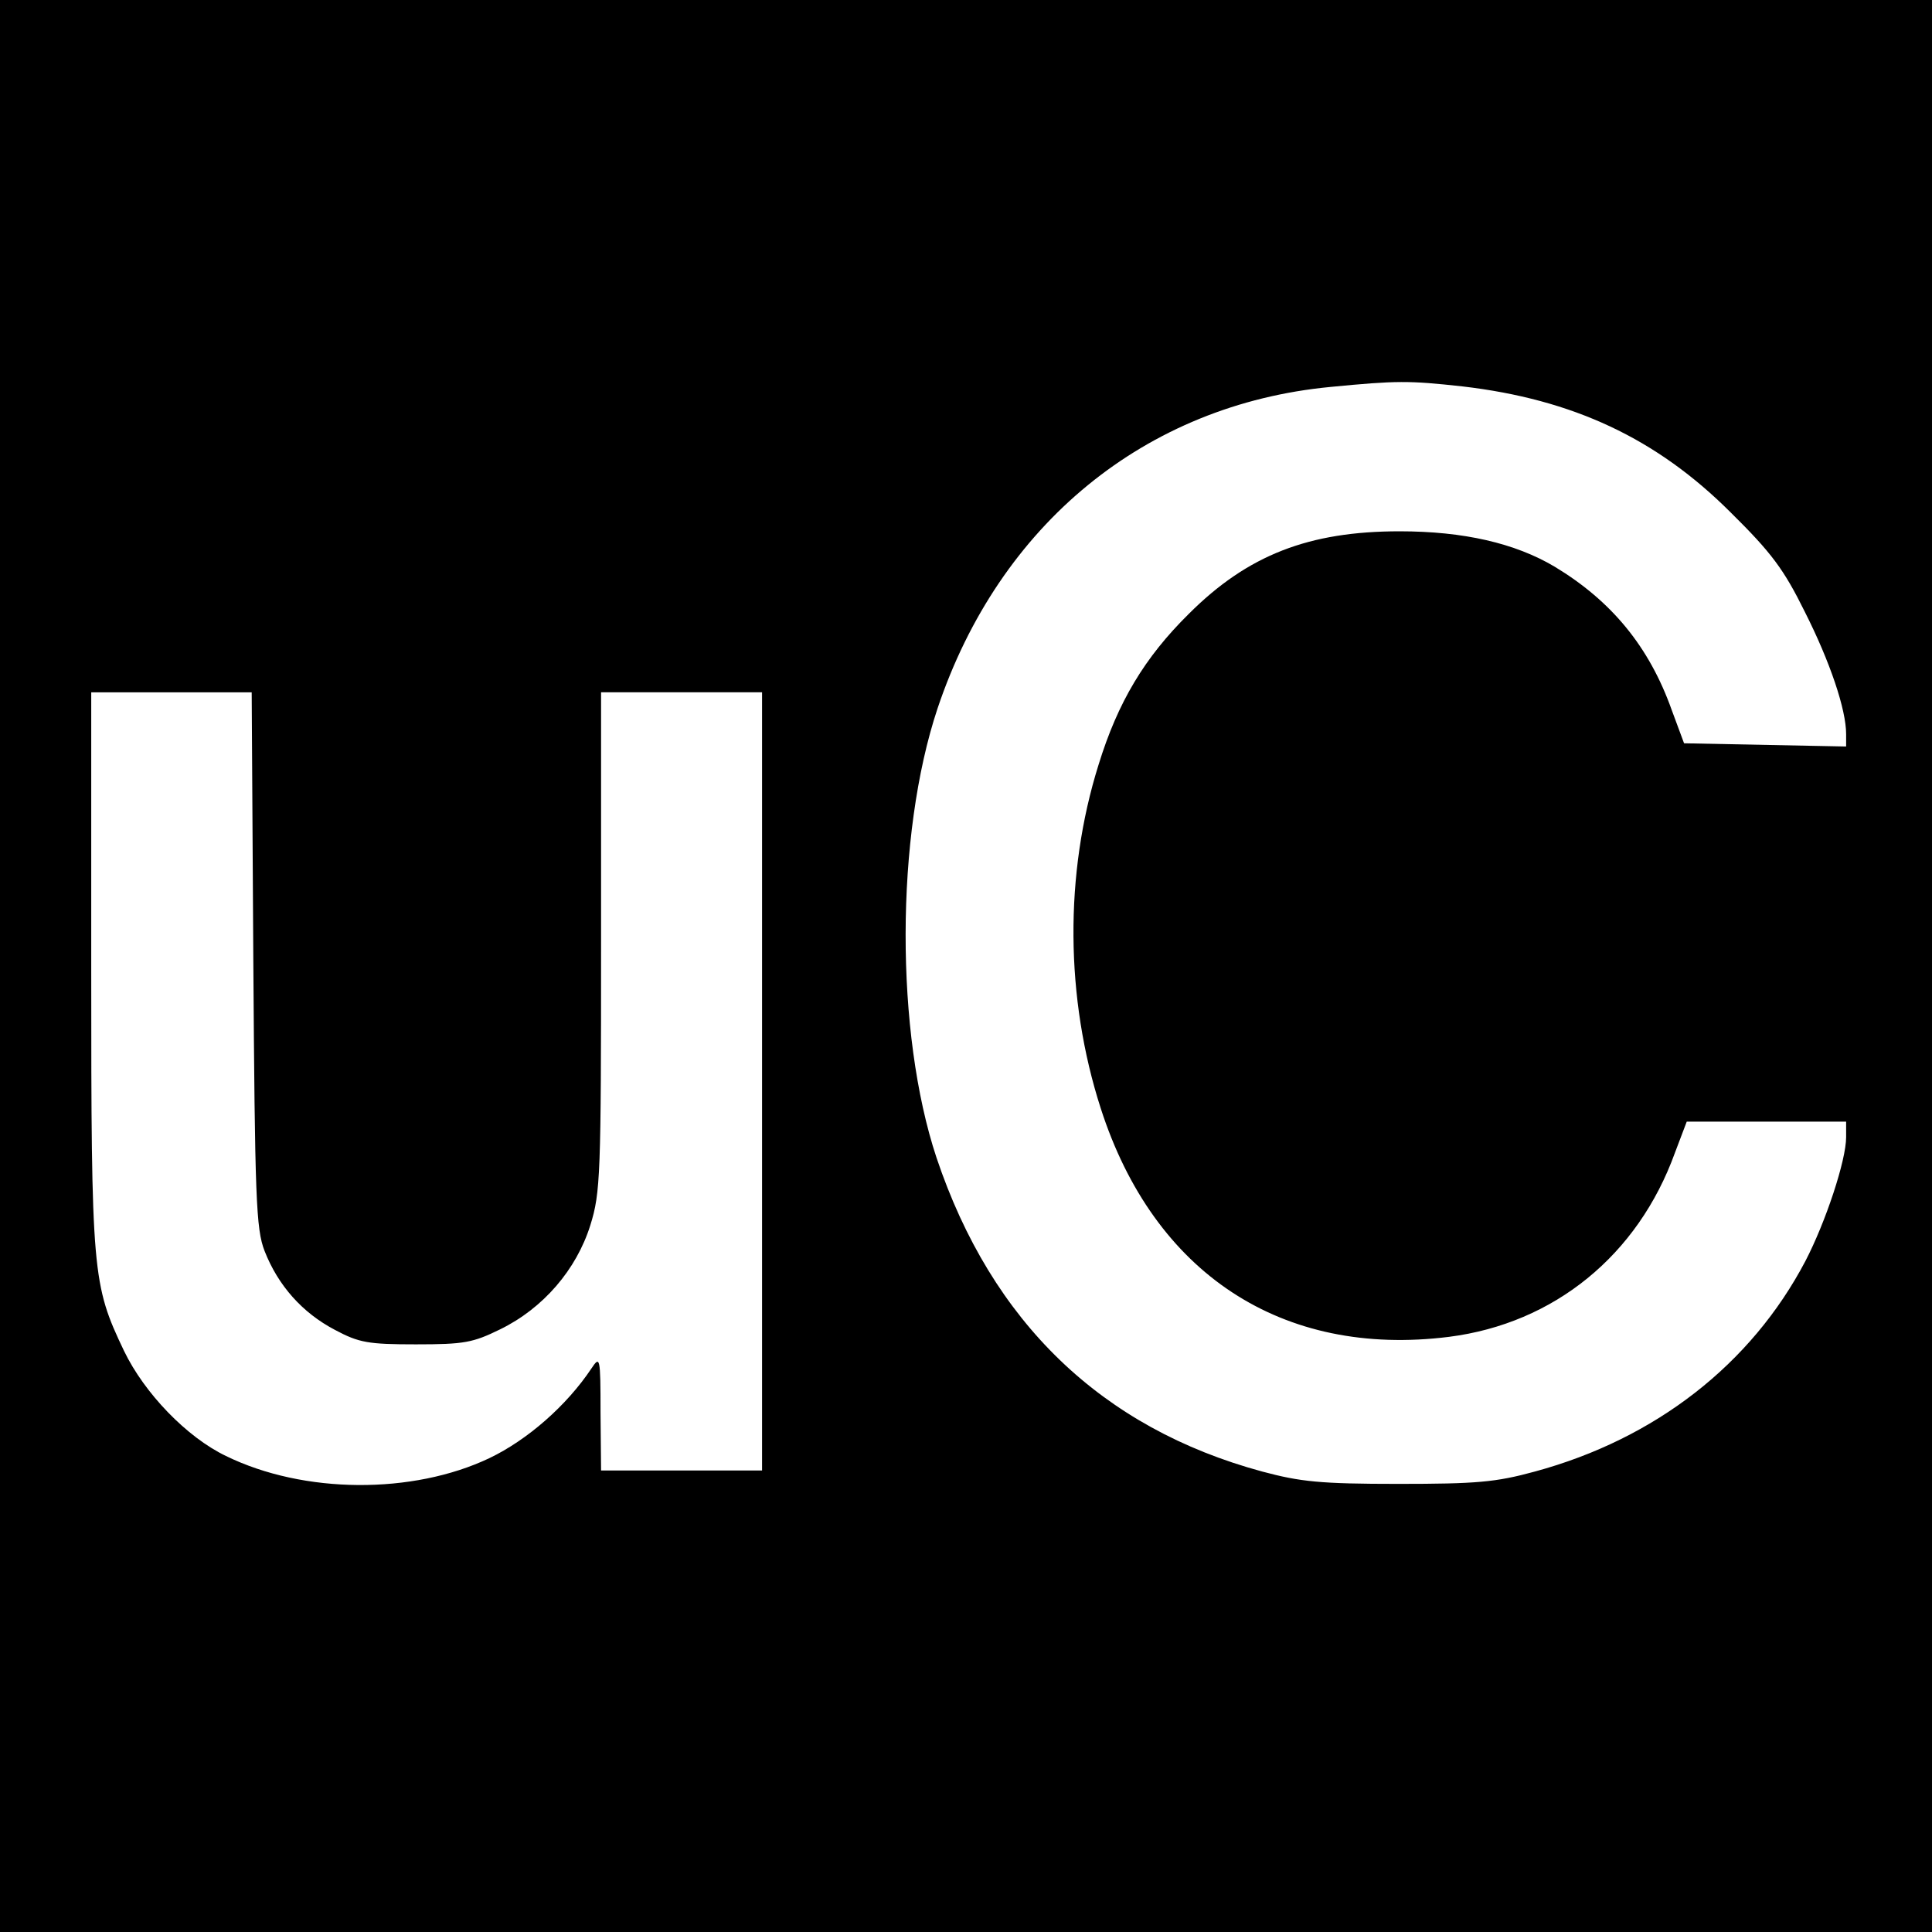 <?xml version="1.0" standalone="no"?>
<!DOCTYPE svg PUBLIC "-//W3C//DTD SVG 20010904//EN"
 "http://www.w3.org/TR/2001/REC-SVG-20010904/DTD/svg10.dtd">
<svg version="1.0" xmlns="http://www.w3.org/2000/svg"
 width="360pt" height="360pt" viewBox="0 0 360 360"
 preserveAspectRatio="xMidYMid meet">
<g transform="translate(0,360) scale(0.1,-0.1)"
fill="#000000" stroke="none">
<path d="M0 1800 l0 -1800 1800 0 1800 0 0 1800 0 1800 -1800 0 -1800 0 0
-1800z m2725 1080 c206 -24 362 -97 500 -235 76 -75 99 -106 138 -185 47 -93
77 -182 77 -228 l0 -23 -151 3 -151 3 -23 62 c-42 118 -112 203 -218 267 -74
44 -170 66 -289 66 -169 0 -283 -44 -393 -154 -82 -81 -132 -164 -168 -281
-64 -204 -62 -435 4 -640 99 -308 338 -465 649 -426 196 25 352 152 421 343
l22 58 148 0 149 0 0 -29 c0 -43 -38 -158 -76 -231 -101 -192 -279 -331 -504
-392 -73 -20 -109 -23 -255 -23 -145 0 -182 4 -253 23 -299 81 -504 278 -607
585 -77 232 -77 600 2 837 115 343 387 566 732 599 124 12 146 12 246 1z
m-2253 -1067 c3 -446 5 -503 21 -544 25 -64 70 -115 131 -147 45 -24 62 -27
151 -27 90 0 106 3 157 28 80 39 142 111 168 194 19 61 20 93 20 529 l0 464
150 0 150 0 0 -725 0 -725 -150 0 -150 0 -1 108 c0 104 -1 106 -17 82 -46 -69
-119 -133 -190 -167 -143 -68 -346 -67 -491 4 -73 35 -152 117 -190 196 -59
124 -61 142 -61 710 l0 517 150 0 149 0 3 -497z"/>
</g>
</svg>
